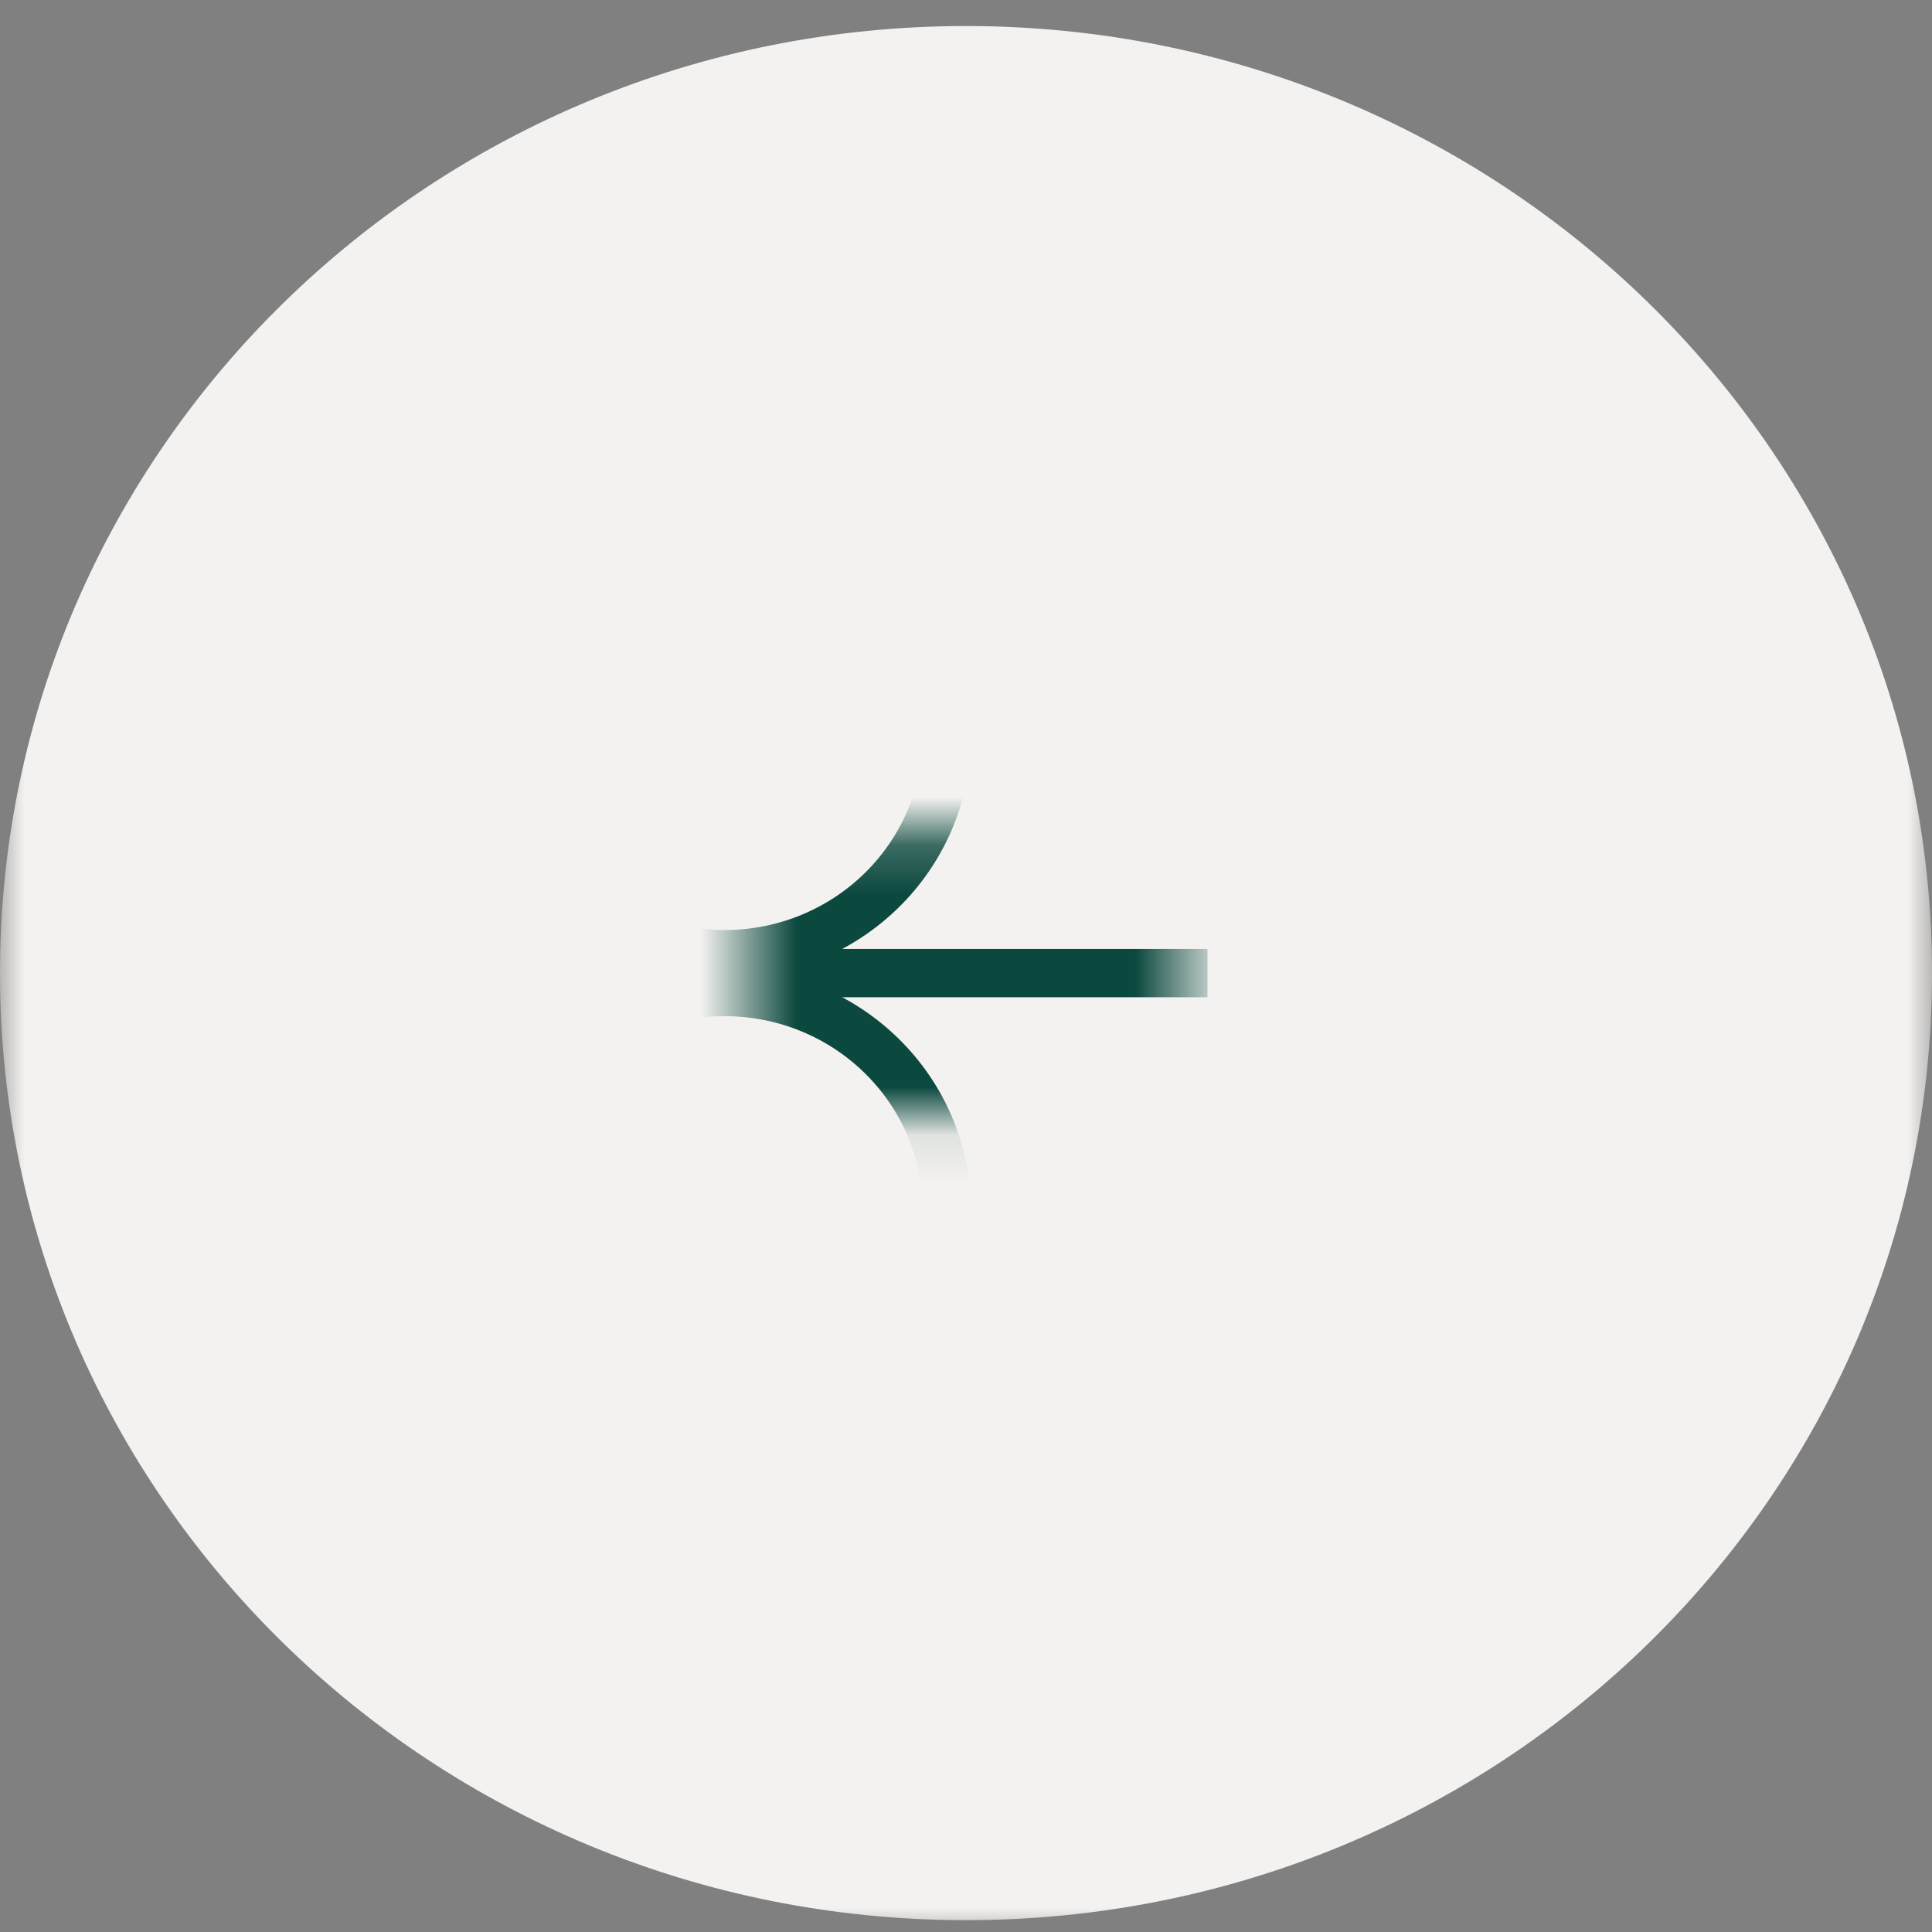 <?xml version="1.0" encoding="UTF-8"?> <svg xmlns="http://www.w3.org/2000/svg" width="40" height="40" viewBox="0 0 40 40" fill="none"><rect x="0" y="0" width="40" height="40" fill="#808080" stroke="none"/><g clip-path="url(#clip0_35_750)"><mask id="mask0_35_750" style="mask-type:luminance" maskUnits="userSpaceOnUse" x="0" y="0" width="40" height="40"><path d="M40 0H0V40H40V0Z" fill="white"></path></mask><g mask="url(#mask0_35_750)"><path d="M20 39.755C31.046 39.755 40 30.976 40 20.147C40 9.318 31.046 0.539 20 0.539C8.954 0.539 0 9.318 0 20.147C0 30.976 8.954 39.755 20 39.755Z" fill="#F4F2F0"></path><mask id="mask1_35_750" style="mask-type:luminance" maskUnits="userSpaceOnUse" x="15" y="17" width="10" height="7"><path d="M24.5 17.206H15.5V23.088H24.5V17.206Z" fill="white"></path></mask><g mask="url(#mask1_35_750)"><path d="M15.5 20.147H24.5" stroke="#0B483E" stroke-linecap="square"></path><path d="M15 29.559C17.541 29.559 19.6 27.54 19.6 25.049C19.6 22.558 17.541 20.539 15 20.539C12.46 20.539 10.4 22.558 10.4 25.049C10.4 27.54 12.46 29.559 15 29.559Z" stroke="#0B483E"></path><path d="M15 19.755C17.541 19.755 19.6 17.736 19.6 15.245C19.6 12.755 17.541 10.735 15 10.735C12.46 10.735 10.4 12.755 10.4 15.245C10.4 17.736 12.46 19.755 15 19.755Z" stroke="#0B483E"></path></g></g></g><defs><clipPath id="clip0_35_750"><rect width="40" height="40" fill="white"></rect></clipPath></defs></svg> 